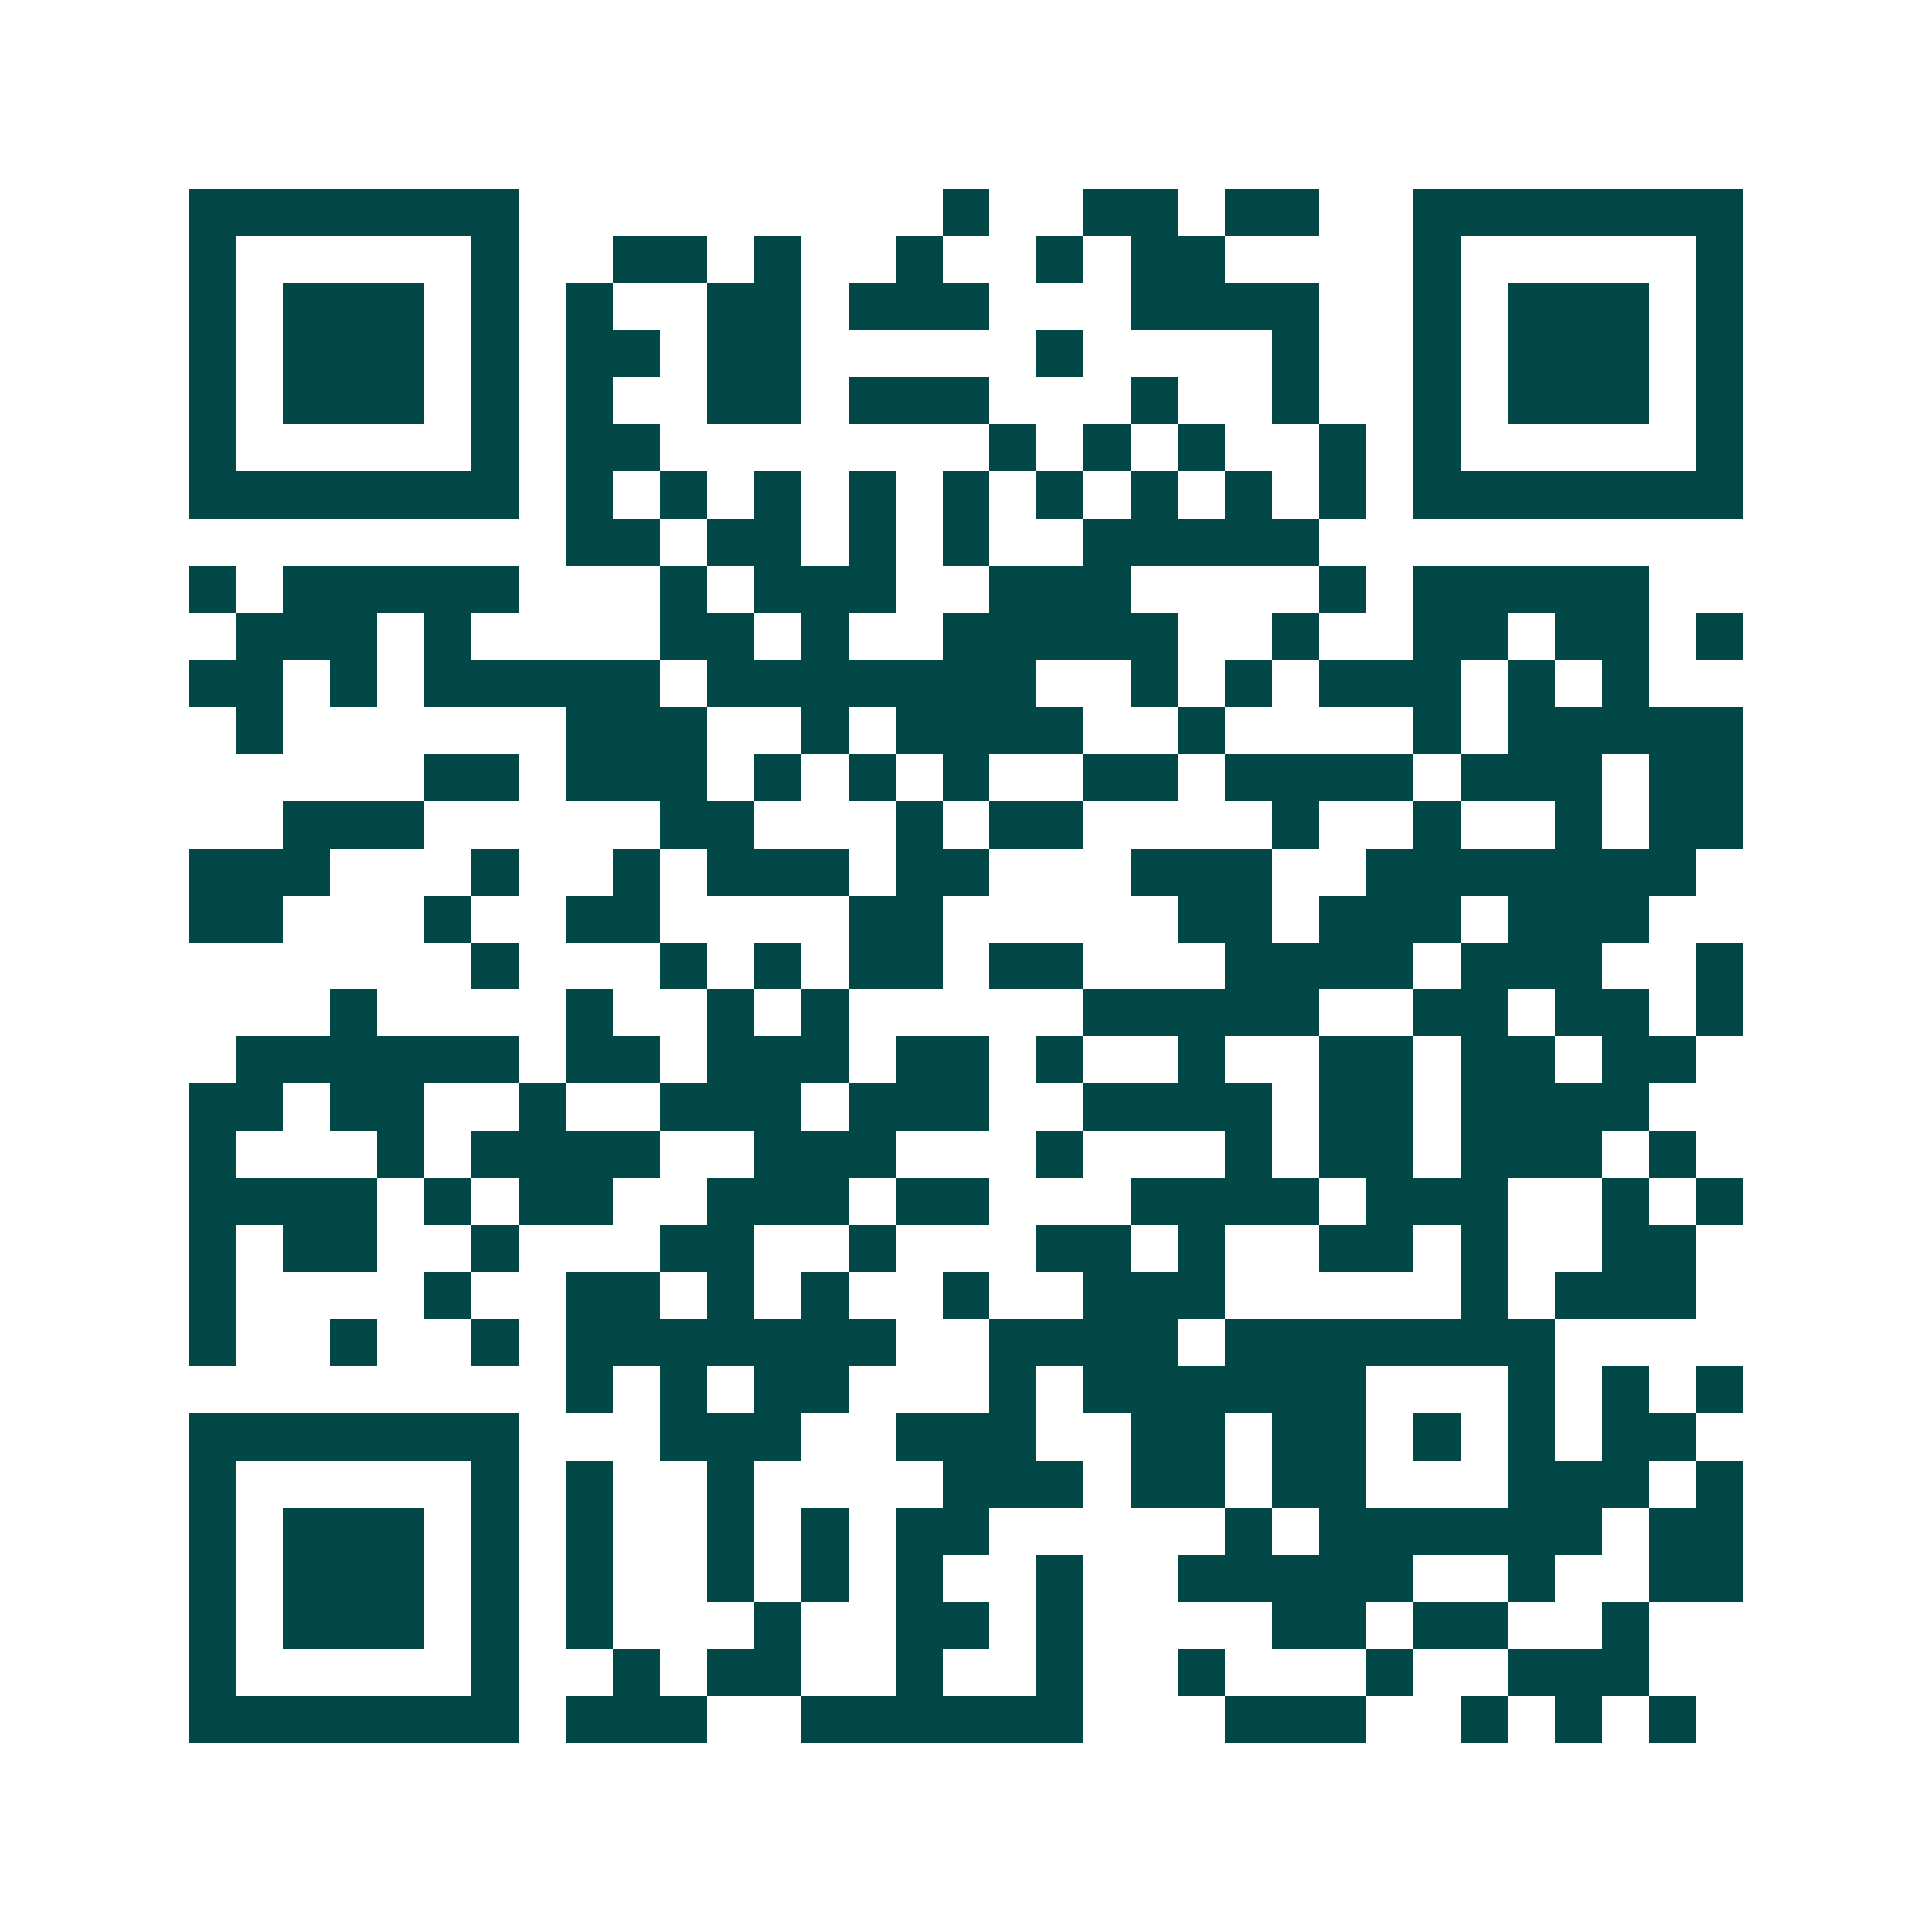 <svg xmlns="http://www.w3.org/2000/svg" width="200" height="200" viewBox="0 0 41 41" shape-rendering="crispEdges"><path fill="#ffffff" d="M0 0h41v41H0z"/><path stroke="#014847" d="M4 4.5h7m9 0h1m2 0h2m1 0h2m2 0h7M4 5.5h1m5 0h1m2 0h2m1 0h1m2 0h1m2 0h1m1 0h2m4 0h1m5 0h1M4 6.5h1m1 0h3m1 0h1m1 0h1m2 0h2m1 0h3m3 0h4m2 0h1m1 0h3m1 0h1M4 7.5h1m1 0h3m1 0h1m1 0h2m1 0h2m5 0h1m4 0h1m2 0h1m1 0h3m1 0h1M4 8.5h1m1 0h3m1 0h1m1 0h1m2 0h2m1 0h3m3 0h1m2 0h1m2 0h1m1 0h3m1 0h1M4 9.5h1m5 0h1m1 0h2m7 0h1m1 0h1m1 0h1m2 0h1m1 0h1m5 0h1M4 10.5h7m1 0h1m1 0h1m1 0h1m1 0h1m1 0h1m1 0h1m1 0h1m1 0h1m1 0h1m1 0h7M12 11.5h2m1 0h2m1 0h1m1 0h1m2 0h5M4 12.5h1m1 0h5m3 0h1m1 0h3m2 0h3m4 0h1m1 0h5M5 13.5h3m1 0h1m4 0h2m1 0h1m2 0h5m2 0h1m2 0h2m1 0h2m1 0h1M4 14.5h2m1 0h1m1 0h5m1 0h7m2 0h1m1 0h1m1 0h3m1 0h1m1 0h1M5 15.5h1m6 0h3m2 0h1m1 0h4m2 0h1m4 0h1m1 0h5M9 16.5h2m1 0h3m1 0h1m1 0h1m1 0h1m2 0h2m1 0h4m1 0h3m1 0h2M6 17.5h3m5 0h2m3 0h1m1 0h2m4 0h1m2 0h1m2 0h1m1 0h2M4 18.5h3m3 0h1m2 0h1m1 0h3m1 0h2m3 0h3m2 0h7M4 19.5h2m3 0h1m2 0h2m4 0h2m5 0h2m1 0h3m1 0h3M10 20.5h1m3 0h1m1 0h1m1 0h2m1 0h2m3 0h4m1 0h3m2 0h1M7 21.5h1m4 0h1m2 0h1m1 0h1m5 0h5m2 0h2m1 0h2m1 0h1M5 22.5h6m1 0h2m1 0h3m1 0h2m1 0h1m2 0h1m2 0h2m1 0h2m1 0h2M4 23.5h2m1 0h2m2 0h1m2 0h3m1 0h3m2 0h4m1 0h2m1 0h4M4 24.5h1m3 0h1m1 0h4m2 0h3m3 0h1m3 0h1m1 0h2m1 0h3m1 0h1M4 25.5h4m1 0h1m1 0h2m2 0h3m1 0h2m3 0h4m1 0h3m2 0h1m1 0h1M4 26.5h1m1 0h2m2 0h1m3 0h2m2 0h1m3 0h2m1 0h1m2 0h2m1 0h1m2 0h2M4 27.5h1m4 0h1m2 0h2m1 0h1m1 0h1m2 0h1m2 0h3m5 0h1m1 0h3M4 28.5h1m2 0h1m2 0h1m1 0h7m2 0h4m1 0h7M12 29.5h1m1 0h1m1 0h2m3 0h1m1 0h6m3 0h1m1 0h1m1 0h1M4 30.5h7m3 0h3m2 0h3m2 0h2m1 0h2m1 0h1m1 0h1m1 0h2M4 31.5h1m5 0h1m1 0h1m2 0h1m4 0h3m1 0h2m1 0h2m3 0h3m1 0h1M4 32.5h1m1 0h3m1 0h1m1 0h1m2 0h1m1 0h1m1 0h2m5 0h1m1 0h6m1 0h2M4 33.5h1m1 0h3m1 0h1m1 0h1m2 0h1m1 0h1m1 0h1m2 0h1m2 0h5m2 0h1m2 0h2M4 34.5h1m1 0h3m1 0h1m1 0h1m3 0h1m2 0h2m1 0h1m4 0h2m1 0h2m2 0h1M4 35.5h1m5 0h1m2 0h1m1 0h2m2 0h1m2 0h1m2 0h1m3 0h1m2 0h3M4 36.5h7m1 0h3m2 0h6m3 0h3m2 0h1m1 0h1m1 0h1"/></svg>
